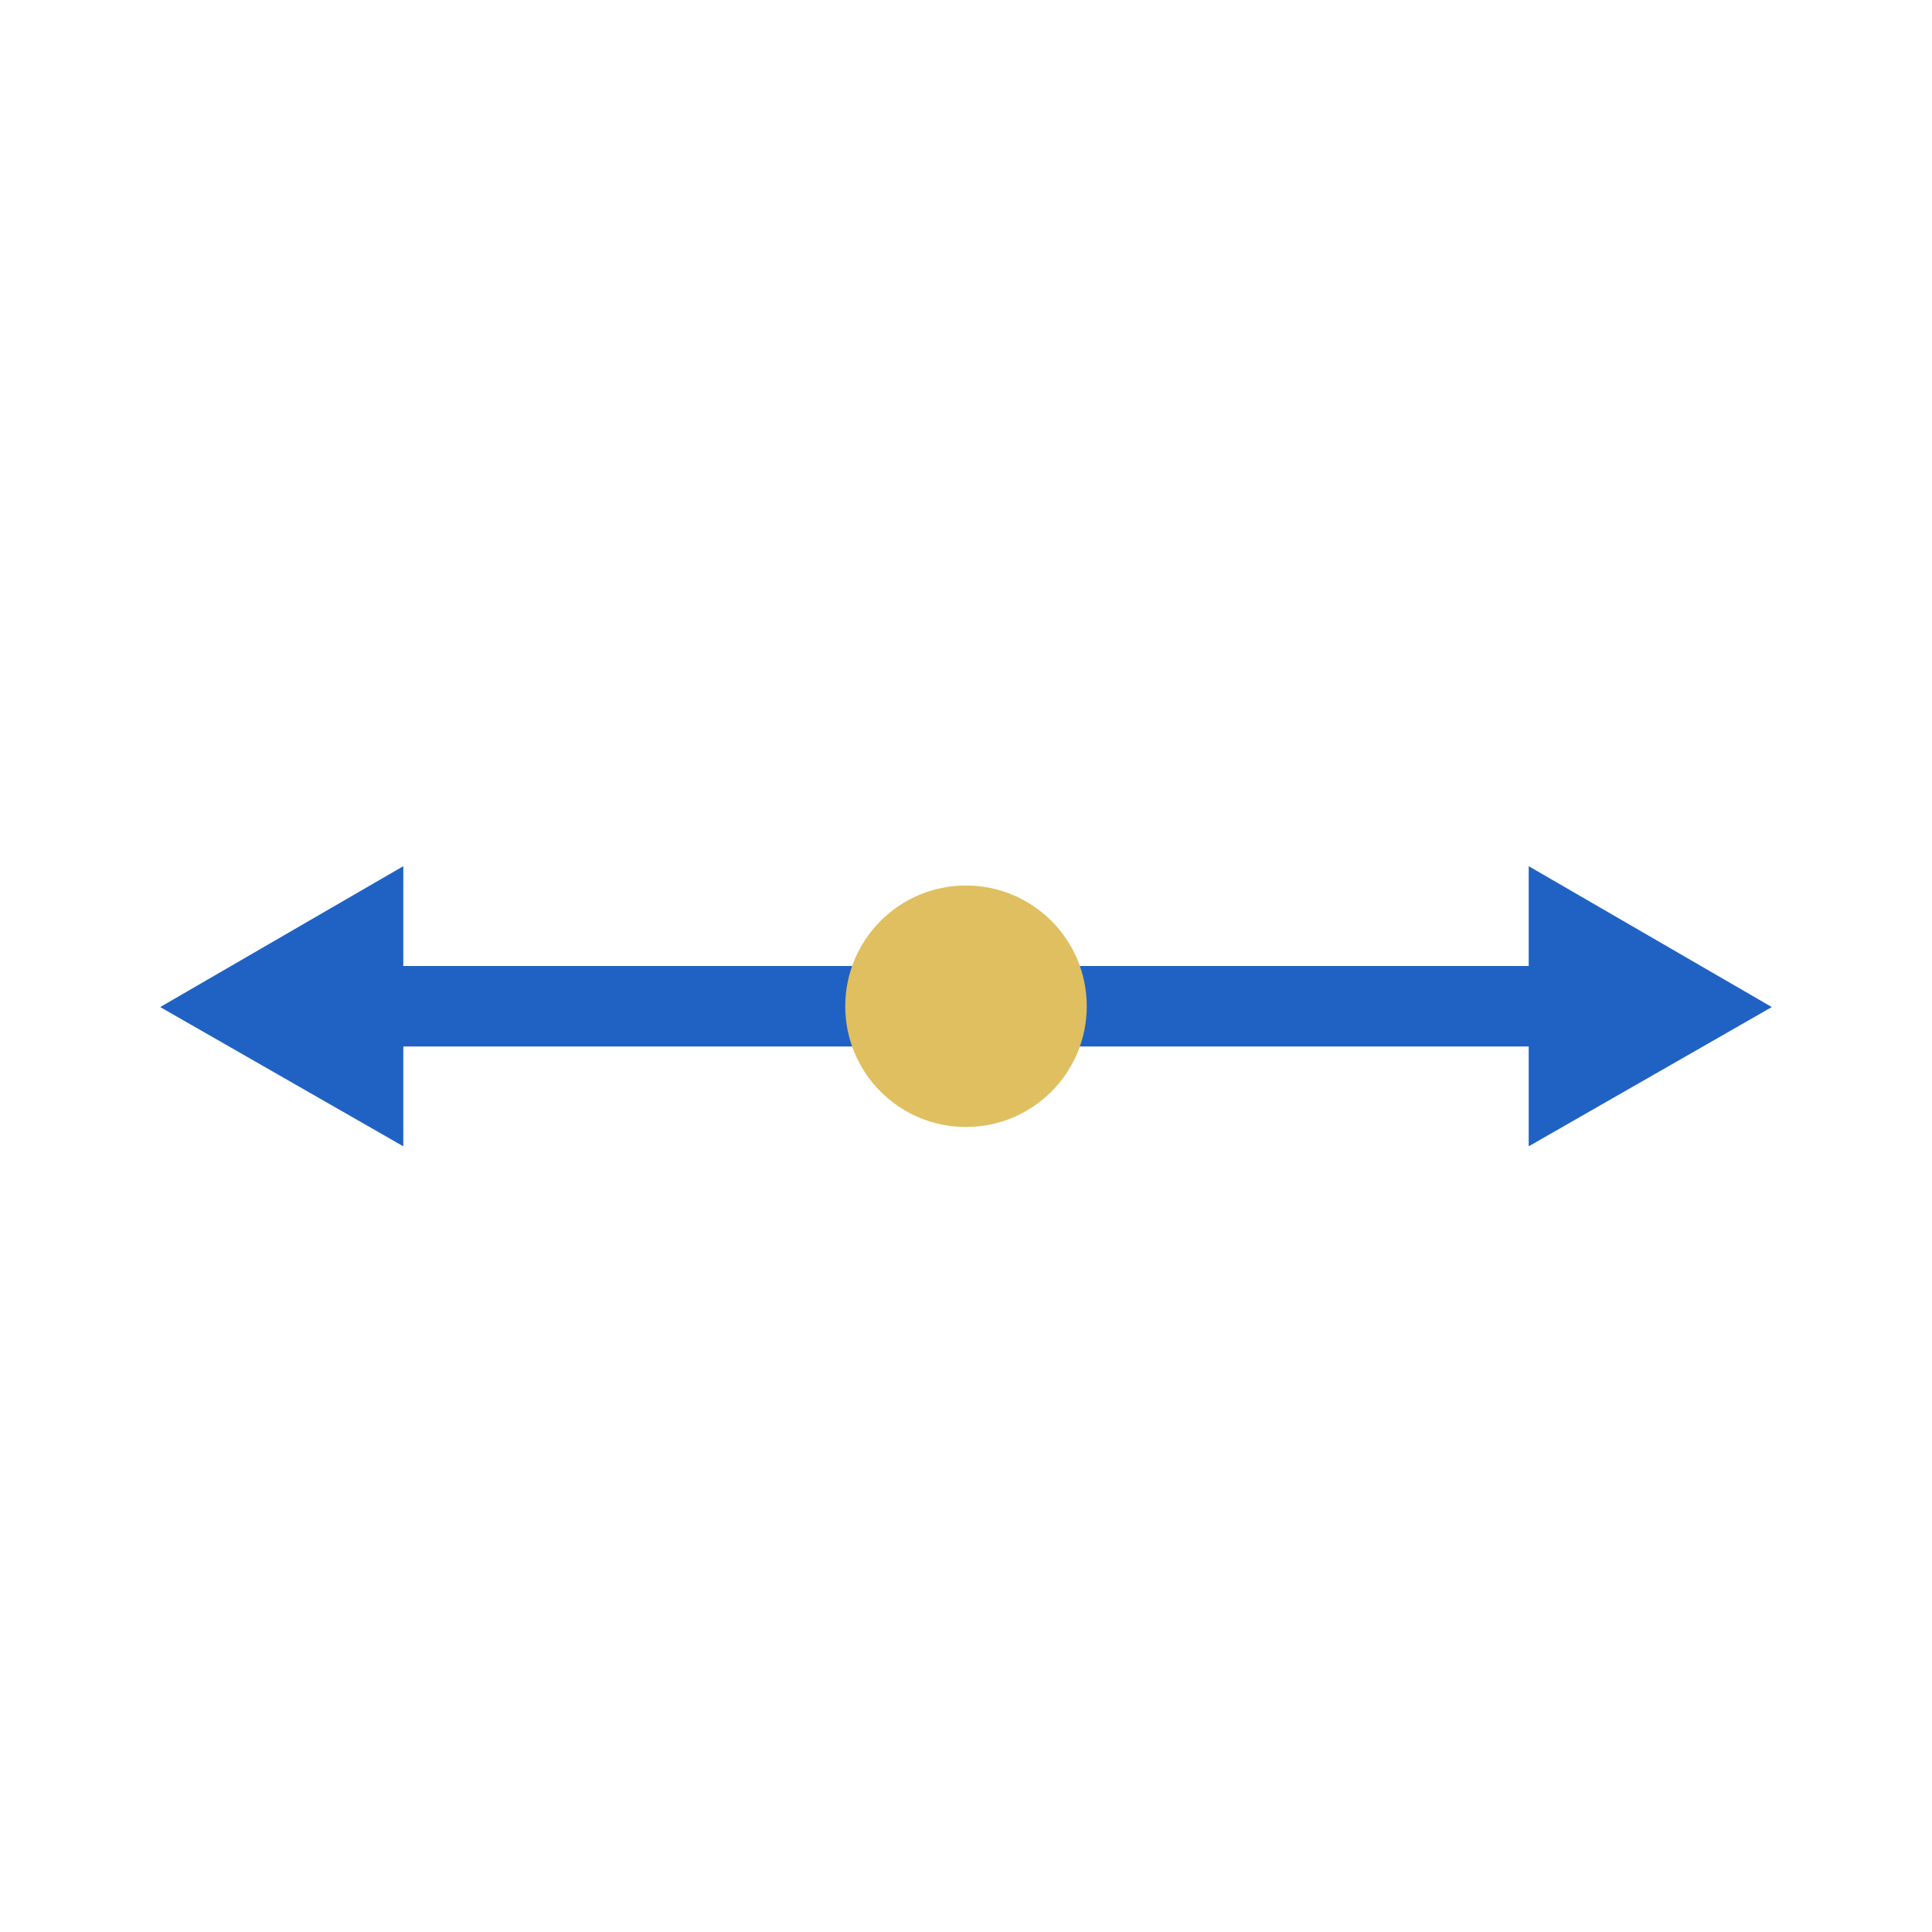 <svg id="icon" xmlns="http://www.w3.org/2000/svg" viewBox="0 0 24 24"><defs><style>.cls-1{fill:none;stroke:#2062c4;stroke-linecap:round;stroke-miterlimit:10;}.cls-2{fill:#2062c4;}.cls-3{fill:#dfbf60;}</style></defs><line class="cls-1" x1="19.5" y1="12.5" x2="4.13" y2="12.5"/><polygon class="cls-2" points="18.99 10.76 22.01 12.51 18.99 14.24 18.99 10.76"/><polygon class="cls-2" points="5.01 14.24 1.99 12.51 5.01 10.76 5.01 14.24"/><circle class="cls-3" cx="12" cy="12.5" r="1.5"/></svg>
